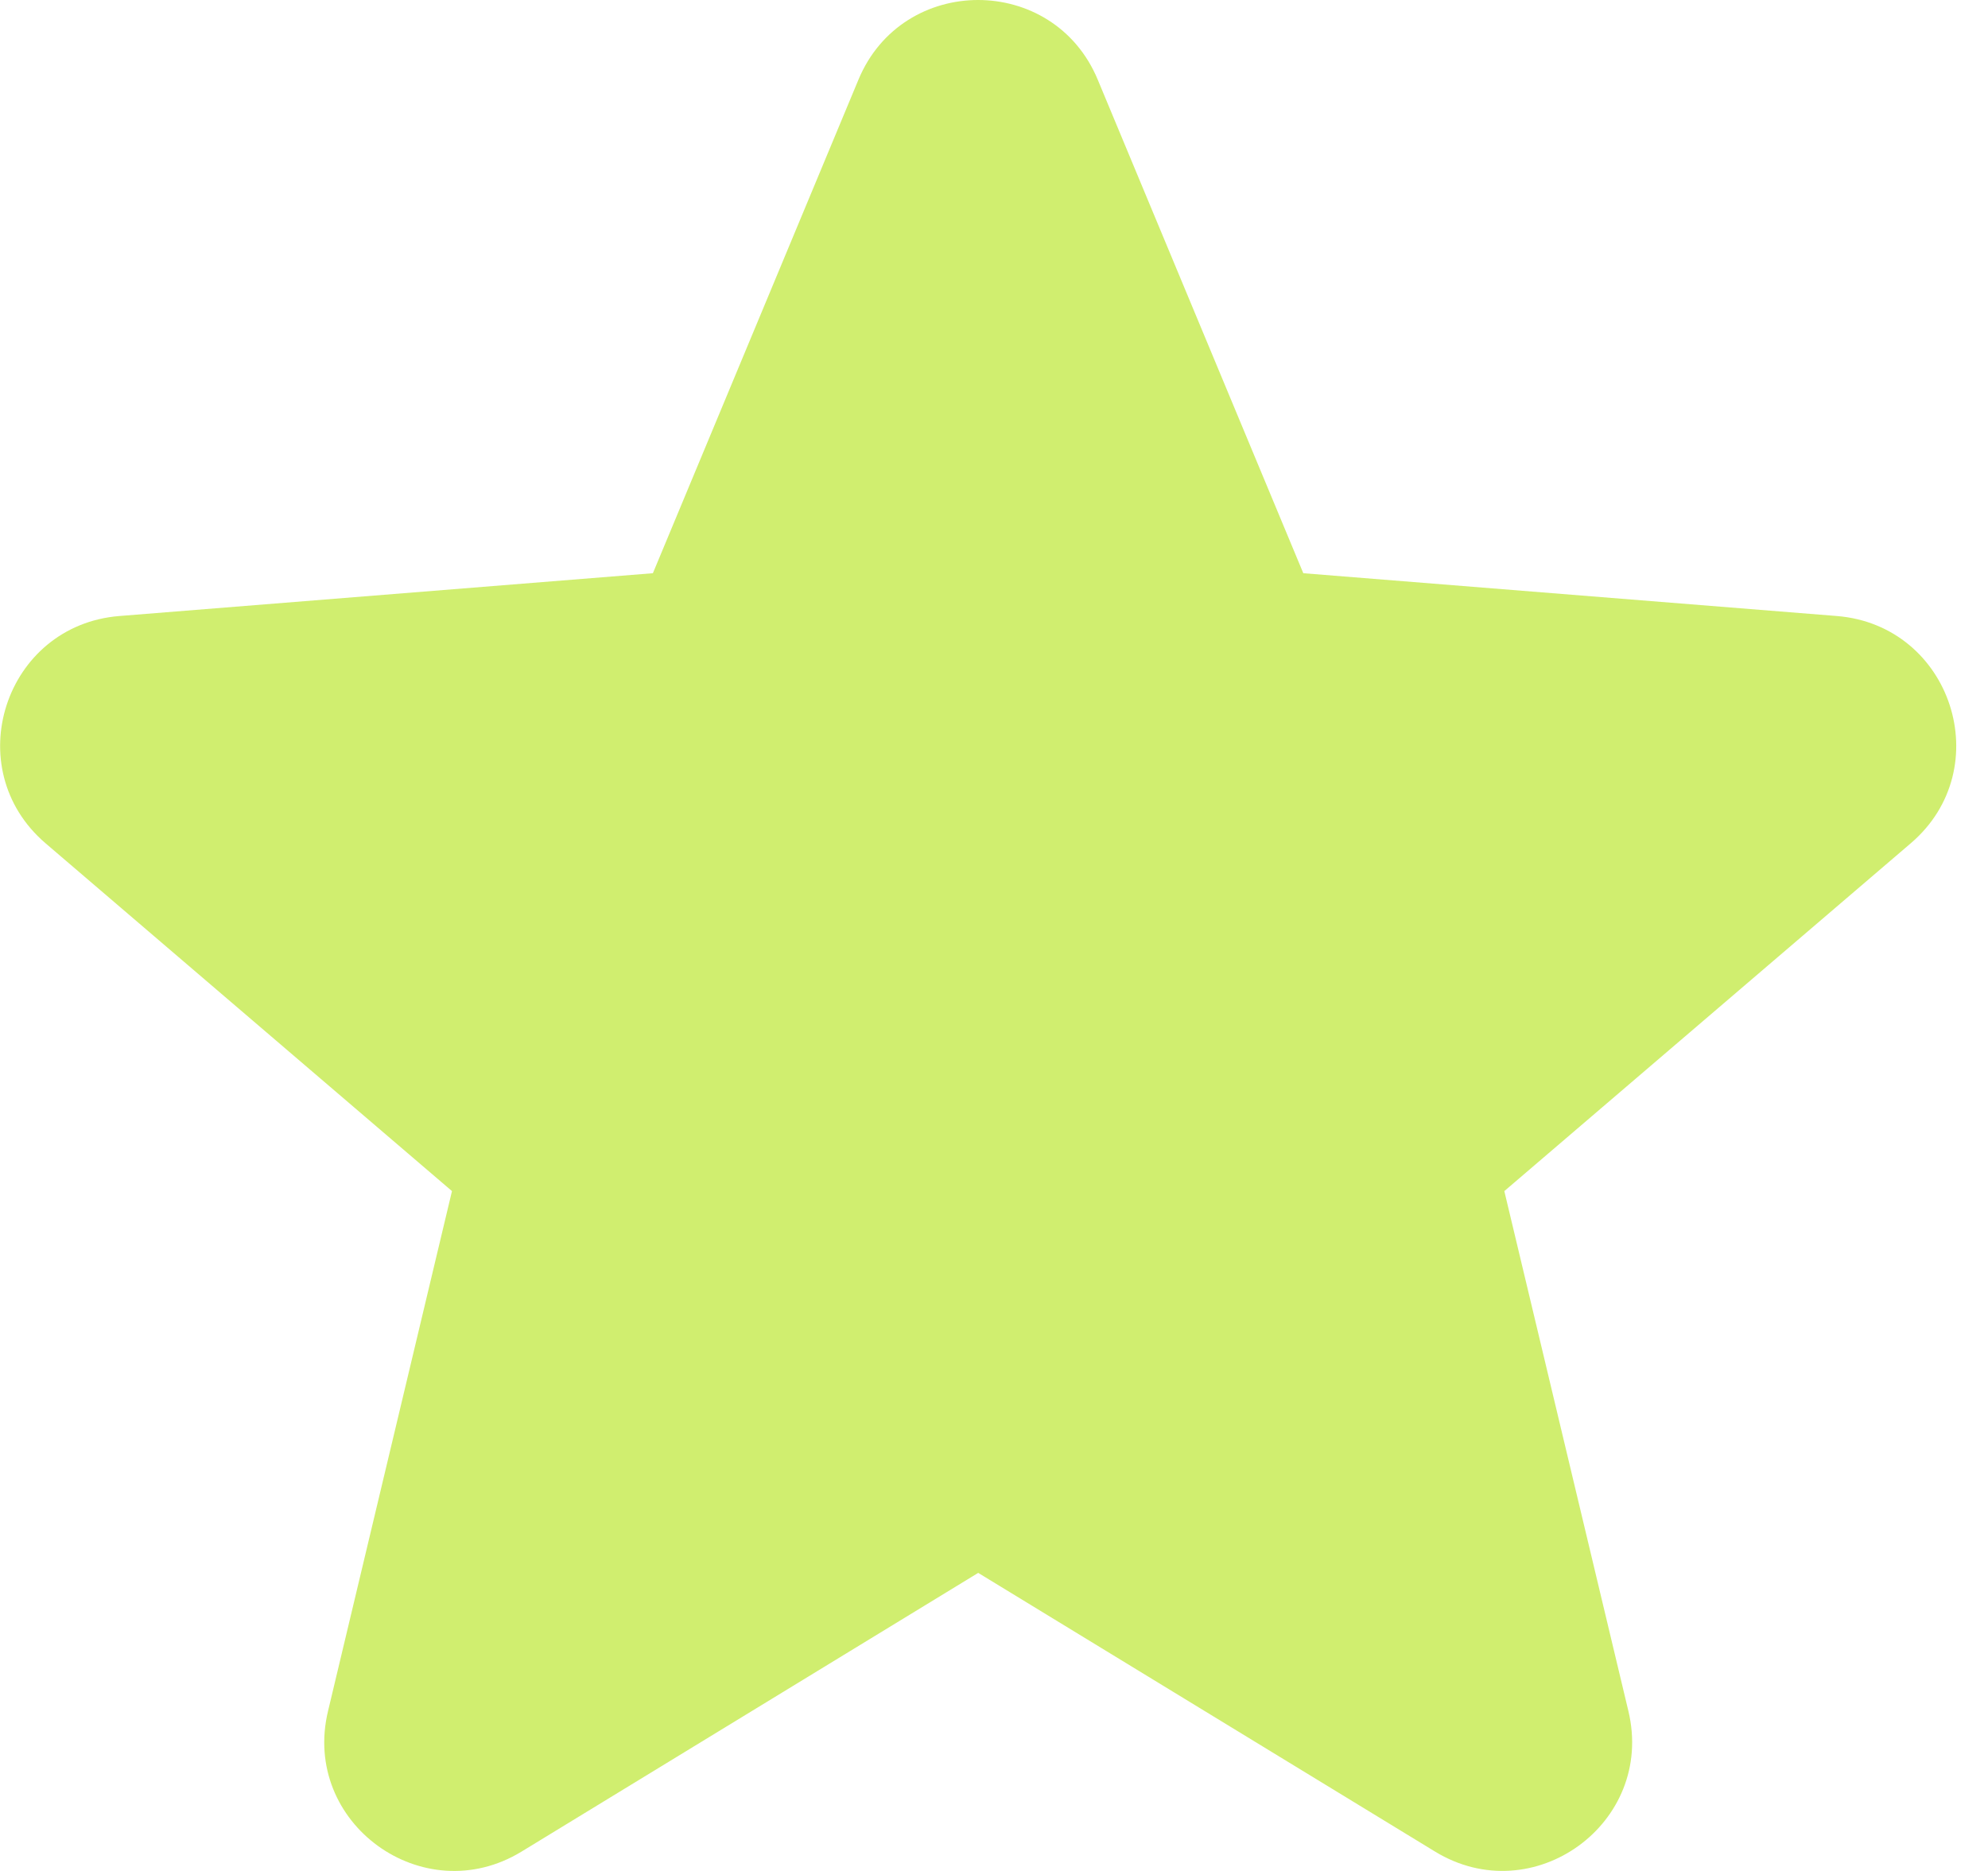 <svg xmlns="http://www.w3.org/2000/svg" width="17" height="16" fill="none"><path fill="#D0EE6F" d="M9.387.681c-.378-.908-1.668-.908-2.046 0L5.583 4.902l-4.562.366C.04 5.347-.359 6.571.39 7.212l3.475 2.974-1.06 4.447c-.23.957.813 1.714 1.654 1.202l3.906-2.384 3.906 2.383c.84.513 1.883-.243 1.654-1.201l-1.061-4.447 3.475-2.974c.75-.64.35-1.865-.632-1.944l-4.562-.366z"/></svg>